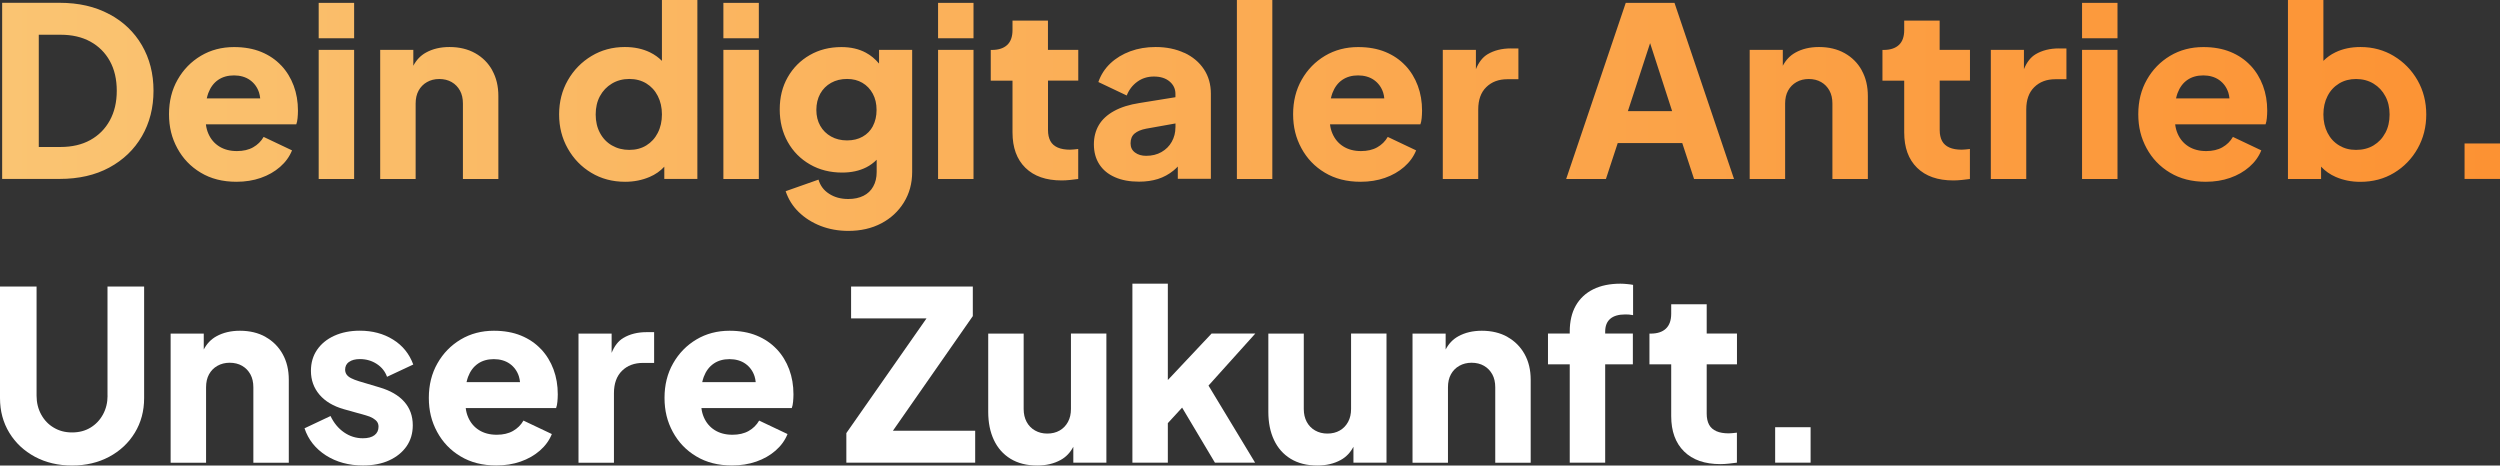 <?xml version="1.0" encoding="UTF-8"?>
<svg id="Ebene_1" xmlns="http://www.w3.org/2000/svg" xmlns:xlink="http://www.w3.org/1999/xlink" version="1.1" viewBox="0 0 464.17 86.43">
  <rect x="0" y="0" width="464.17" height="86.43" fill="#333333" stroke="none"/>
  <!-- Generator: Adobe Illustrator 30.0.0, SVG Export Plug-In . SVG Version: 2.1.1 Build 123)  -->
  <defs>
    <style>
      .st0 {
        fill: #fff;
      }

      .st1 {
        fill: url(#Unbenannter_Verlauf_26);
      }
    </style>
    <linearGradient id="Unbenannter_Verlauf_26" data-name="Unbenannter Verlauf 26" x1=".4" y1="21.44" x2="464.17" y2="21.44" gradientUnits="userSpaceOnUse">
      <stop offset="0" stop-color="#fac472"/>
      <stop offset="1" stop-color="#fc9233"/>
    </linearGradient>
  </defs>
  <path class="st1" d="M20.28,2.63c-2.61-1.41-5.68-2.11-9.22-2.11H.4v32.7h10.67c3.54,0,6.61-.7,9.22-2.11,2.6-1.41,4.62-3.34,6.06-5.82,1.43-2.47,2.15-5.29,2.15-8.45s-.72-5.97-2.15-8.43-3.45-4.39-6.06-5.79ZM20.39,22.36c-.86,1.57-2.07,2.78-3.62,3.64-1.55.86-3.4,1.29-5.53,1.29h-4.04V6.45h4.04c2.14,0,3.98.42,5.53,1.27,1.55.85,2.76,2.05,3.62,3.6.86,1.55,1.29,3.4,1.29,5.53s-.43,3.94-1.29,5.51ZM52.21,12.16c-1.01-1.08-2.25-1.92-3.71-2.52-1.46-.6-3.15-.9-5.05-.9-2.28,0-4.33.54-6.15,1.62-1.81,1.08-3.26,2.56-4.32,4.43-1.07,1.87-1.6,4.01-1.6,6.41s.51,4.42,1.54,6.32,2.47,3.42,4.35,4.54c1.87,1.13,4.08,1.69,6.63,1.69,1.64,0,3.15-.24,4.52-.72,1.38-.48,2.57-1.16,3.58-2.04s1.75-1.9,2.22-3.07l-5.27-2.5c-.47.82-1.12,1.46-1.95,1.93-.83.47-1.84.7-3.01.7-1.29,0-2.38-.29-3.29-.86-.91-.57-1.58-1.37-2.02-2.39-.23-.53-.38-1.1-.45-1.71h16.78c.12-.32.2-.71.24-1.16.04-.45.07-.91.07-1.38,0-1.67-.26-3.21-.79-4.63-.53-1.42-1.29-2.67-2.3-3.75ZM38.39,18.26c.08-.34.17-.66.28-.97.41-1.08,1.02-1.9,1.84-2.46.82-.56,1.8-.83,2.94-.83s2.16.29,2.96.86c.8.57,1.37,1.35,1.69,2.33.11.34.17.7.21,1.08h-9.93ZM59.17.53h6.58v6.58h-6.58V.53ZM59.17,9.26h6.58v23.97h-6.58V9.26ZM91.39,13.06c.76,1.36,1.14,2.95,1.14,4.76v15.41h-6.58v-14c0-.94-.18-1.74-.55-2.41-.37-.67-.88-1.2-1.54-1.58-.66-.38-1.43-.57-2.3-.57s-1.61.19-2.28.57c-.67.38-1.19.91-1.56,1.58-.37.67-.55,1.48-.55,2.41v14h-6.58V9.26h6.15v2.95c.56-1.06,1.33-1.89,2.35-2.45,1.24-.69,2.7-1.03,4.37-1.03,1.81,0,3.4.38,4.76,1.14,1.36.76,2.42,1.82,3.18,3.18ZM122.9,11.3c-.63-.63-1.36-1.16-2.22-1.58-1.36-.66-2.92-.99-4.67-.99-2.28,0-4.35.56-6.19,1.67-1.84,1.11-3.31,2.61-4.39,4.5-1.08,1.89-1.62,4-1.62,6.34s.53,4.42,1.6,6.32c1.07,1.9,2.52,3.41,4.37,4.52,1.84,1.11,3.94,1.67,6.28,1.67,1.64,0,3.16-.3,4.56-.9,1.08-.46,1.99-1.1,2.72-1.9v2.27h6.14V0h-6.58v11.3ZM122.13,24.67c-.51,1-1.22,1.77-2.13,2.33-.91.56-1.96.83-3.16.83s-2.28-.28-3.23-.83c-.95-.55-1.69-1.33-2.22-2.33-.53-.99-.79-2.14-.79-3.42s.26-2.42.79-3.4c.53-.98,1.27-1.76,2.22-2.33.95-.57,2.03-.86,3.23-.86s2.25.28,3.16.83c.91.56,1.62,1.33,2.13,2.33.51,1,.77,2.14.77,3.42s-.26,2.43-.77,3.42ZM134.31.53h6.58v6.58h-6.58V.53ZM134.31,9.26h6.58v23.97h-6.58V9.26ZM163.2,11.79c-.72-.85-1.54-1.53-2.46-2.02-1.29-.69-2.79-1.03-4.52-1.03-2.2,0-4.16.5-5.88,1.49-1.73,1-3.09,2.36-4.08,4.1-1,1.74-1.49,3.74-1.49,5.99s.5,4.27,1.49,6.04,2.37,3.16,4.13,4.17c1.75,1.01,3.75,1.51,5.97,1.51,1.73,0,3.23-.33,4.52-.99.7-.36,1.33-.83,1.89-1.39v2.29c0,1.02-.21,1.92-.64,2.68-.42.76-1.03,1.34-1.82,1.73-.79.39-1.73.59-2.81.59-1.38,0-2.56-.32-3.56-.97-1-.64-1.65-1.52-1.97-2.63l-6.1,2.15c.5,1.49,1.31,2.79,2.44,3.88,1.13,1.1,2.48,1.95,4.06,2.57,1.58.61,3.29.92,5.14.92,2.31,0,4.35-.47,6.12-1.4s3.17-2.23,4.19-3.88c1.02-1.65,1.54-3.53,1.54-5.64V9.26h-6.15v2.53ZM162.08,23.4c-.45.85-1.09,1.51-1.91,1.97-.82.47-1.79.7-2.9.7s-2.1-.24-2.96-.72-1.54-1.15-2.02-2c-.48-.85-.72-1.83-.72-2.94s.24-2.14.72-3.01c.48-.86,1.16-1.54,2.02-2.02s1.85-.72,2.96-.72,2.03.24,2.85.72c.82.48,1.46,1.16,1.93,2.02s.7,1.87.7,3.01-.23,2.14-.68,2.99ZM174.17,9.26h6.58v23.97h-6.58V9.26ZM174.17.53h6.58v6.58h-6.58V.53ZM194.58,9.26h5.62v5.71h-5.62v9.17c0,.82.15,1.5.44,2.04.29.54.75.94,1.36,1.21s1.38.4,2.28.4c.21,0,.44-.01.7-.04.26-.03.54-.06.83-.09v5.57c-.44.06-.94.12-1.49.18-.56.06-1.08.09-1.58.09-2.9,0-5.14-.78-6.74-2.35-1.6-1.57-2.39-3.75-2.39-6.56v-9.61h-4.04v-5.71h.22c1.23,0,2.17-.31,2.83-.92s.99-1.54.99-2.77v-1.76h6.58v5.44ZM219.91,9.83c-1.55-.73-3.34-1.1-5.35-1.1-1.7,0-3.26.26-4.7.79-1.43.53-2.66,1.27-3.69,2.24-1.03.97-1.77,2.12-2.24,3.47l5.27,2.5c.41-1.05,1.06-1.9,1.95-2.55s1.92-.97,3.09-.97c1.23,0,2.2.31,2.92.92.72.61,1.08,1.38,1.08,2.28v.64l-6.63,1.07c-1.9.29-3.49.79-4.76,1.49-1.27.7-2.22,1.57-2.83,2.61-.61,1.04-.92,2.23-.92,3.58,0,1.43.34,2.67,1.01,3.71.67,1.04,1.64,1.84,2.9,2.39,1.26.56,2.75.83,4.48.83,1.29,0,2.46-.17,3.51-.5,1.05-.34,2-.85,2.85-1.54.29-.23.56-.49.83-.77v2.28h6.14v-15.8c0-1.73-.43-3.24-1.29-4.54-.86-1.3-2.07-2.32-3.62-3.05ZM218.24,23.66c0,.97-.23,1.85-.68,2.66s-1.09,1.44-1.91,1.91c-.82.47-1.77.7-2.85.7-.82,0-1.51-.2-2.06-.61-.56-.41-.83-.98-.83-1.71,0-.79.25-1.4.75-1.82.5-.42,1.21-.72,2.15-.9l5.44-.97v.75ZM229.65,0h6.58v33.23h-6.58V0ZM260.92,12.16c-1.01-1.08-2.25-1.92-3.71-2.52-1.46-.6-3.15-.9-5.05-.9-2.28,0-4.33.54-6.15,1.62-1.81,1.08-3.26,2.56-4.32,4.43-1.07,1.87-1.6,4.01-1.6,6.41s.51,4.42,1.54,6.32,2.47,3.42,4.35,4.54c1.87,1.13,4.08,1.69,6.63,1.69,1.64,0,3.15-.24,4.52-.72,1.38-.48,2.57-1.16,3.58-2.04s1.75-1.9,2.22-3.07l-5.27-2.5c-.47.82-1.12,1.46-1.95,1.93-.83.47-1.84.7-3.01.7-1.29,0-2.38-.29-3.29-.86-.91-.57-1.58-1.37-2.02-2.39-.23-.53-.38-1.1-.45-1.71h16.78c.12-.32.2-.71.24-1.16.04-.45.07-.91.07-1.38,0-1.67-.26-3.21-.79-4.63-.53-1.42-1.29-2.67-2.3-3.75ZM247.1,18.26c.08-.34.17-.66.28-.97.41-1.08,1.02-1.9,1.84-2.46.82-.56,1.8-.83,2.94-.83s2.16.29,2.96.86c.8.57,1.37,1.35,1.69,2.33.11.34.17.7.21,1.08h-9.93ZM280.52,9h1.4v5.71h-2.06c-1.61,0-2.91.49-3.91,1.47s-1.49,2.36-1.49,4.15v12.91h-6.58V9.26h6.15v3.58c.53-1.3,1.25-2.22,2.17-2.77,1.21-.72,2.66-1.08,4.32-1.08ZM301.85.53l-11.06,32.7h7.38l2.19-6.67h11.98l2.19,6.67h7.42L310.9.53h-9.04ZM302.25,20.63l4.12-12.62,4.09,12.62h-8.21ZM345.66,13.06c.76,1.36,1.14,2.95,1.14,4.76v15.41h-6.58v-14c0-.94-.18-1.74-.55-2.41-.37-.67-.88-1.2-1.54-1.58-.66-.38-1.43-.57-2.3-.57s-1.61.19-2.28.57c-.67.38-1.19.91-1.56,1.58-.37.67-.55,1.48-.55,2.41v14h-6.58V9.26h6.15v2.95c.56-1.06,1.33-1.89,2.35-2.45,1.24-.69,2.7-1.03,4.37-1.03,1.81,0,3.4.38,4.76,1.14,1.36.76,2.42,1.82,3.18,3.18ZM360.14,9.26h5.62v5.71h-5.62v9.17c0,.82.15,1.5.44,2.04.29.54.75.94,1.36,1.21s1.38.4,2.28.4c.21,0,.44-.01.7-.04.26-.03.54-.06.83-.09v5.57c-.44.06-.94.12-1.49.18-.56.06-1.08.09-1.58.09-2.9,0-5.14-.78-6.74-2.35-1.6-1.57-2.39-3.75-2.39-6.56v-9.61h-4.04v-5.71h.22c1.23,0,2.17-.31,2.83-.92s.99-1.54.99-2.77v-1.76h6.58v5.44ZM382.27,9h1.4v5.71h-2.06c-1.61,0-2.91.49-3.91,1.47s-1.49,2.36-1.49,4.15v12.91h-6.58V9.26h6.15v3.58c.53-1.3,1.25-2.22,2.17-2.77,1.21-.72,2.66-1.08,4.32-1.08ZM386.57.53h6.58v6.58h-6.58V.53ZM386.57,9.26h6.58v23.97h-6.58V9.26ZM417.84,12.16c-1.01-1.08-2.25-1.92-3.71-2.52-1.46-.6-3.15-.9-5.05-.9-2.28,0-4.33.54-6.15,1.62-1.81,1.08-3.26,2.56-4.32,4.43-1.07,1.87-1.6,4.01-1.6,6.41s.51,4.42,1.54,6.32,2.47,3.42,4.35,4.54c1.87,1.13,4.08,1.69,6.63,1.69,1.64,0,3.15-.24,4.52-.72,1.38-.48,2.57-1.16,3.58-2.04s1.75-1.9,2.22-3.07l-5.27-2.5c-.47.82-1.12,1.46-1.95,1.93-.83.47-1.84.7-3.01.7-1.29,0-2.38-.29-3.29-.86-.91-.57-1.58-1.37-2.02-2.39-.23-.53-.38-1.1-.45-1.71h16.78c.12-.32.2-.71.24-1.16.04-.45.07-.91.07-1.38,0-1.67-.26-3.21-.79-4.63-.53-1.42-1.29-2.67-2.3-3.75ZM404.02,18.26c.08-.34.17-.66.28-.97.41-1.08,1.02-1.9,1.84-2.46.82-.56,1.8-.83,2.94-.83s2.16.29,2.96.86c.8.57,1.37,1.35,1.69,2.33.11.34.17.7.21,1.08h-9.93ZM444.46,10.4c-1.84-1.11-3.91-1.67-6.19-1.67-1.76,0-3.31.33-4.67.99-.86.41-1.59.95-2.22,1.58V0h-6.58v33.23h6.15v-2.29c.75.81,1.66,1.45,2.74,1.92,1.39.6,2.9.9,4.54.9,2.34,0,4.43-.55,6.28-1.67,1.84-1.11,3.3-2.62,4.37-4.52,1.07-1.9,1.6-4.01,1.6-6.32s-.54-4.46-1.62-6.34c-1.08-1.89-2.55-3.39-4.39-4.5ZM442.88,24.67c-.53,1-1.26,1.77-2.19,2.33-.94.56-2.02.83-3.25.83s-2.22-.28-3.14-.83c-.92-.55-1.64-1.33-2.15-2.33-.51-.99-.77-2.14-.77-3.42s.26-2.43.77-3.42c.51-1,1.23-1.77,2.15-2.33.92-.56,1.97-.83,3.14-.83,1.23,0,2.31.29,3.25.86.94.57,1.67,1.35,2.19,2.33.53.98.79,2.11.79,3.4s-.26,2.43-.79,3.42ZM464.17,26.64v6.58h-6.58v-6.58h6.58Z"/>
  <g>
    <path class="st0" d="M19.97,73.48c0,1.29-.29,2.45-.86,3.49-.57,1.04-1.35,1.85-2.33,2.44-.98.59-2.11.88-3.4.88s-2.39-.29-3.38-.88c-1-.58-1.78-1.4-2.35-2.44-.57-1.04-.86-2.2-.86-3.49v-20.28H0v20.72c0,2.4.58,4.54,1.73,6.43s2.74,3.37,4.76,4.46c2.02,1.08,4.32,1.62,6.89,1.62s4.87-.54,6.89-1.62c2.02-1.08,3.61-2.57,4.76-4.46s1.73-4.03,1.73-6.43v-20.72h-6.8v20.28Z"/>
    <path class="st0" d="M49.31,62.55c-1.36-.76-2.95-1.14-4.76-1.14-1.67,0-3.12.34-4.37,1.03-1.02.56-1.79,1.39-2.35,2.45v-2.95h-6.15v23.97h6.58v-14c0-.94.18-1.74.55-2.41.37-.67.88-1.2,1.56-1.58.67-.38,1.43-.57,2.28-.57s1.65.19,2.3.57c.66.38,1.17.91,1.54,1.58.37.67.55,1.48.55,2.41v14h6.58v-15.41c0-1.81-.38-3.4-1.14-4.76-.76-1.36-1.82-2.42-3.18-3.18Z"/>
    <path class="st0" d="M64.81,67.2c.48-.35,1.15-.53,2-.53,1.17,0,2.22.3,3.14.9s1.56,1.4,1.91,2.39l4.87-2.28c-.73-1.99-1.98-3.53-3.75-4.63-1.77-1.1-3.83-1.65-6.17-1.65-1.79,0-3.37.32-4.74.94-1.38.63-2.44,1.5-3.2,2.61-.76,1.11-1.14,2.41-1.14,3.91,0,1.7.53,3.17,1.58,4.41,1.05,1.24,2.56,2.14,4.52,2.7l4.08,1.14c.53.15.97.32,1.32.53.35.21.61.43.79.68.17.25.26.55.26.9,0,.67-.25,1.2-.75,1.58-.5.38-1.21.57-2.15.57-1.29,0-2.46-.37-3.51-1.1s-1.89-1.74-2.5-3.03l-4.83,2.28c.7,2.11,2.03,3.78,3.97,5.03,1.95,1.24,4.24,1.87,6.87,1.87,1.87,0,3.5-.31,4.87-.94,1.38-.63,2.45-1.5,3.23-2.61.77-1.11,1.16-2.41,1.16-3.91,0-1.73-.53-3.18-1.58-4.37-1.05-1.19-2.58-2.07-4.57-2.66l-3.82-1.14c-.59-.18-1.08-.37-1.47-.57-.4-.2-.68-.44-.86-.7-.17-.26-.26-.56-.26-.88,0-.62.24-1.1.72-1.45Z"/>
    <path class="st0" d="M100.45,64.83c-1.01-1.08-2.25-1.92-3.71-2.52-1.46-.6-3.15-.9-5.05-.9-2.28,0-4.33.54-6.15,1.62-1.81,1.08-3.26,2.56-4.32,4.43-1.07,1.87-1.6,4.01-1.6,6.41s.51,4.42,1.54,6.32,2.47,3.42,4.35,4.54c1.87,1.13,4.08,1.69,6.63,1.69,1.64,0,3.15-.24,4.52-.72,1.38-.48,2.57-1.16,3.58-2.04s1.75-1.9,2.22-3.07l-5.27-2.5c-.47.82-1.12,1.46-1.95,1.93-.83.47-1.84.7-3.01.7-1.29,0-2.38-.29-3.29-.86-.91-.57-1.58-1.37-2.02-2.39-.23-.53-.38-1.1-.45-1.71h16.78c.12-.32.2-.71.24-1.16.04-.45.07-.91.07-1.38,0-1.67-.26-3.21-.79-4.63-.53-1.42-1.29-2.67-2.3-3.75ZM88.75,67.51c.82-.56,1.8-.83,2.94-.83s2.16.29,2.96.86c.8.57,1.37,1.35,1.69,2.33.11.34.17.7.21,1.08h-9.93c.08-.34.17-.66.28-.97.41-1.08,1.02-1.9,1.84-2.46Z"/>
    <path class="st0" d="M115.73,62.75c-.92.55-1.65,1.47-2.17,2.77v-3.58h-6.15v23.97h6.58v-12.91c0-1.78.5-3.17,1.49-4.15s2.3-1.47,3.91-1.47h2.06v-5.71h-1.4c-1.67,0-3.11.36-4.32,1.08Z"/>
    <path class="st0" d="M144.21,64.83c-1.01-1.08-2.25-1.92-3.71-2.52-1.46-.6-3.15-.9-5.05-.9-2.28,0-4.33.54-6.15,1.62-1.81,1.08-3.26,2.56-4.32,4.43-1.07,1.87-1.6,4.01-1.6,6.41s.51,4.42,1.54,6.32,2.47,3.42,4.35,4.54c1.87,1.13,4.08,1.69,6.63,1.69,1.64,0,3.15-.24,4.52-.72,1.38-.48,2.57-1.16,3.58-2.04s1.75-1.9,2.22-3.07l-5.27-2.5c-.47.82-1.12,1.46-1.95,1.93-.83.47-1.84.7-3.01.7-1.29,0-2.38-.29-3.29-.86-.91-.57-1.58-1.37-2.02-2.39-.23-.53-.38-1.1-.45-1.71h16.78c.12-.32.2-.71.24-1.16.04-.45.07-.91.07-1.38,0-1.67-.26-3.21-.79-4.63-.53-1.42-1.29-2.67-2.3-3.75ZM132.51,67.51c.82-.56,1.8-.83,2.94-.83s2.16.29,2.96.86c.8.57,1.37,1.35,1.69,2.33.11.34.17.7.21,1.08h-9.93c.08-.34.17-.66.28-.97.41-1.08,1.02-1.9,1.84-2.46Z"/>
    <polygon class="st0" points="180.62 58.69 180.62 53.2 158.02 53.2 158.02 59.12 172.02 59.12 157.14 80.41 157.14 85.9 181.06 85.9 181.06 79.97 165.79 79.97 180.62 58.69"/>
    <path class="st0" d="M198.84,75.94c0,.91-.18,1.71-.55,2.39s-.88,1.22-1.54,1.6c-.66.38-1.43.57-2.3.57s-1.61-.19-2.28-.57c-.67-.38-1.19-.91-1.56-1.6-.37-.69-.55-1.49-.55-2.39v-14h-6.58v14.53c0,1.99.35,3.73,1.05,5.22.7,1.49,1.73,2.66,3.09,3.49,1.36.83,3.01,1.25,4.94,1.25,1.67,0,3.12-.34,4.37-1.03,1.02-.56,1.79-1.39,2.35-2.45v2.95h6.14v-23.97h-6.58v14Z"/>
    <polygon class="st0" points="224.95 61.93 216.83 70.56 216.83 52.67 210.25 52.67 210.25 85.9 216.83 85.9 216.83 78.56 219.48 75.68 225.57 85.9 233.03 85.9 224.38 71.59 233.07 61.93 224.95 61.93"/>
    <path class="st0" d="M250.85,75.94c0,.91-.18,1.71-.55,2.39s-.88,1.22-1.54,1.6c-.66.38-1.43.57-2.3.57s-1.61-.19-2.28-.57c-.67-.38-1.19-.91-1.56-1.6-.37-.69-.55-1.49-.55-2.39v-14h-6.58v14.53c0,1.99.35,3.73,1.05,5.22.7,1.49,1.73,2.66,3.09,3.49,1.36.83,3.01,1.25,4.94,1.25,1.67,0,3.12-.34,4.37-1.03,1.02-.56,1.79-1.39,2.35-2.45v2.95h6.14v-23.97h-6.58v14Z"/>
    <path class="st0" d="M279.89,62.55c-1.36-.76-2.95-1.14-4.76-1.14-1.67,0-3.12.34-4.37,1.03-1.02.56-1.79,1.39-2.35,2.45v-2.95h-6.15v23.97h6.58v-14c0-.94.18-1.74.55-2.41.37-.67.88-1.2,1.56-1.58.67-.38,1.43-.57,2.28-.57s1.65.19,2.3.57c.66.38,1.17.91,1.54,1.58.37.67.55,1.48.55,2.41v14h6.58v-15.41c0-1.81-.38-3.4-1.14-4.76-.76-1.36-1.82-2.42-3.18-3.18Z"/>
    <path class="st0" d="M300.89,52.67c-1.99,0-3.69.35-5.09,1.05-1.4.7-2.48,1.71-3.23,3.03s-1.12,2.93-1.12,4.83v.35h-4.04v5.71h4.04v18.26h6.58v-18.26h5.14v-5.71h-5.14v-.35c0-1.05.31-1.85.94-2.39.63-.54,1.56-.81,2.79-.81.23,0,.46,0,.68.02s.48.05.77.11v-5.62c-.29-.06-.66-.11-1.1-.15-.44-.04-.85-.07-1.23-.07Z"/>
    <path class="st0" d="M316.87,56.49h-6.58v1.76c0,1.23-.33,2.15-.99,2.77s-1.6.92-2.83.92h-.22v5.71h4.04v9.61c0,2.81.8,5,2.39,6.56,1.59,1.57,3.84,2.35,6.74,2.35.5,0,1.02-.03,1.58-.09.56-.06,1.05-.12,1.49-.18v-5.57c-.29.03-.57.06-.83.09-.26.03-.5.04-.7.04-.91,0-1.67-.13-2.28-.4s-1.07-.67-1.36-1.21c-.29-.54-.44-1.22-.44-2.04v-9.17h5.62v-5.71h-5.62v-5.44Z"/>
    <rect class="st0" x="329.59" y="79.32" width="6.58" height="6.58"/>
  </g>
</svg>
